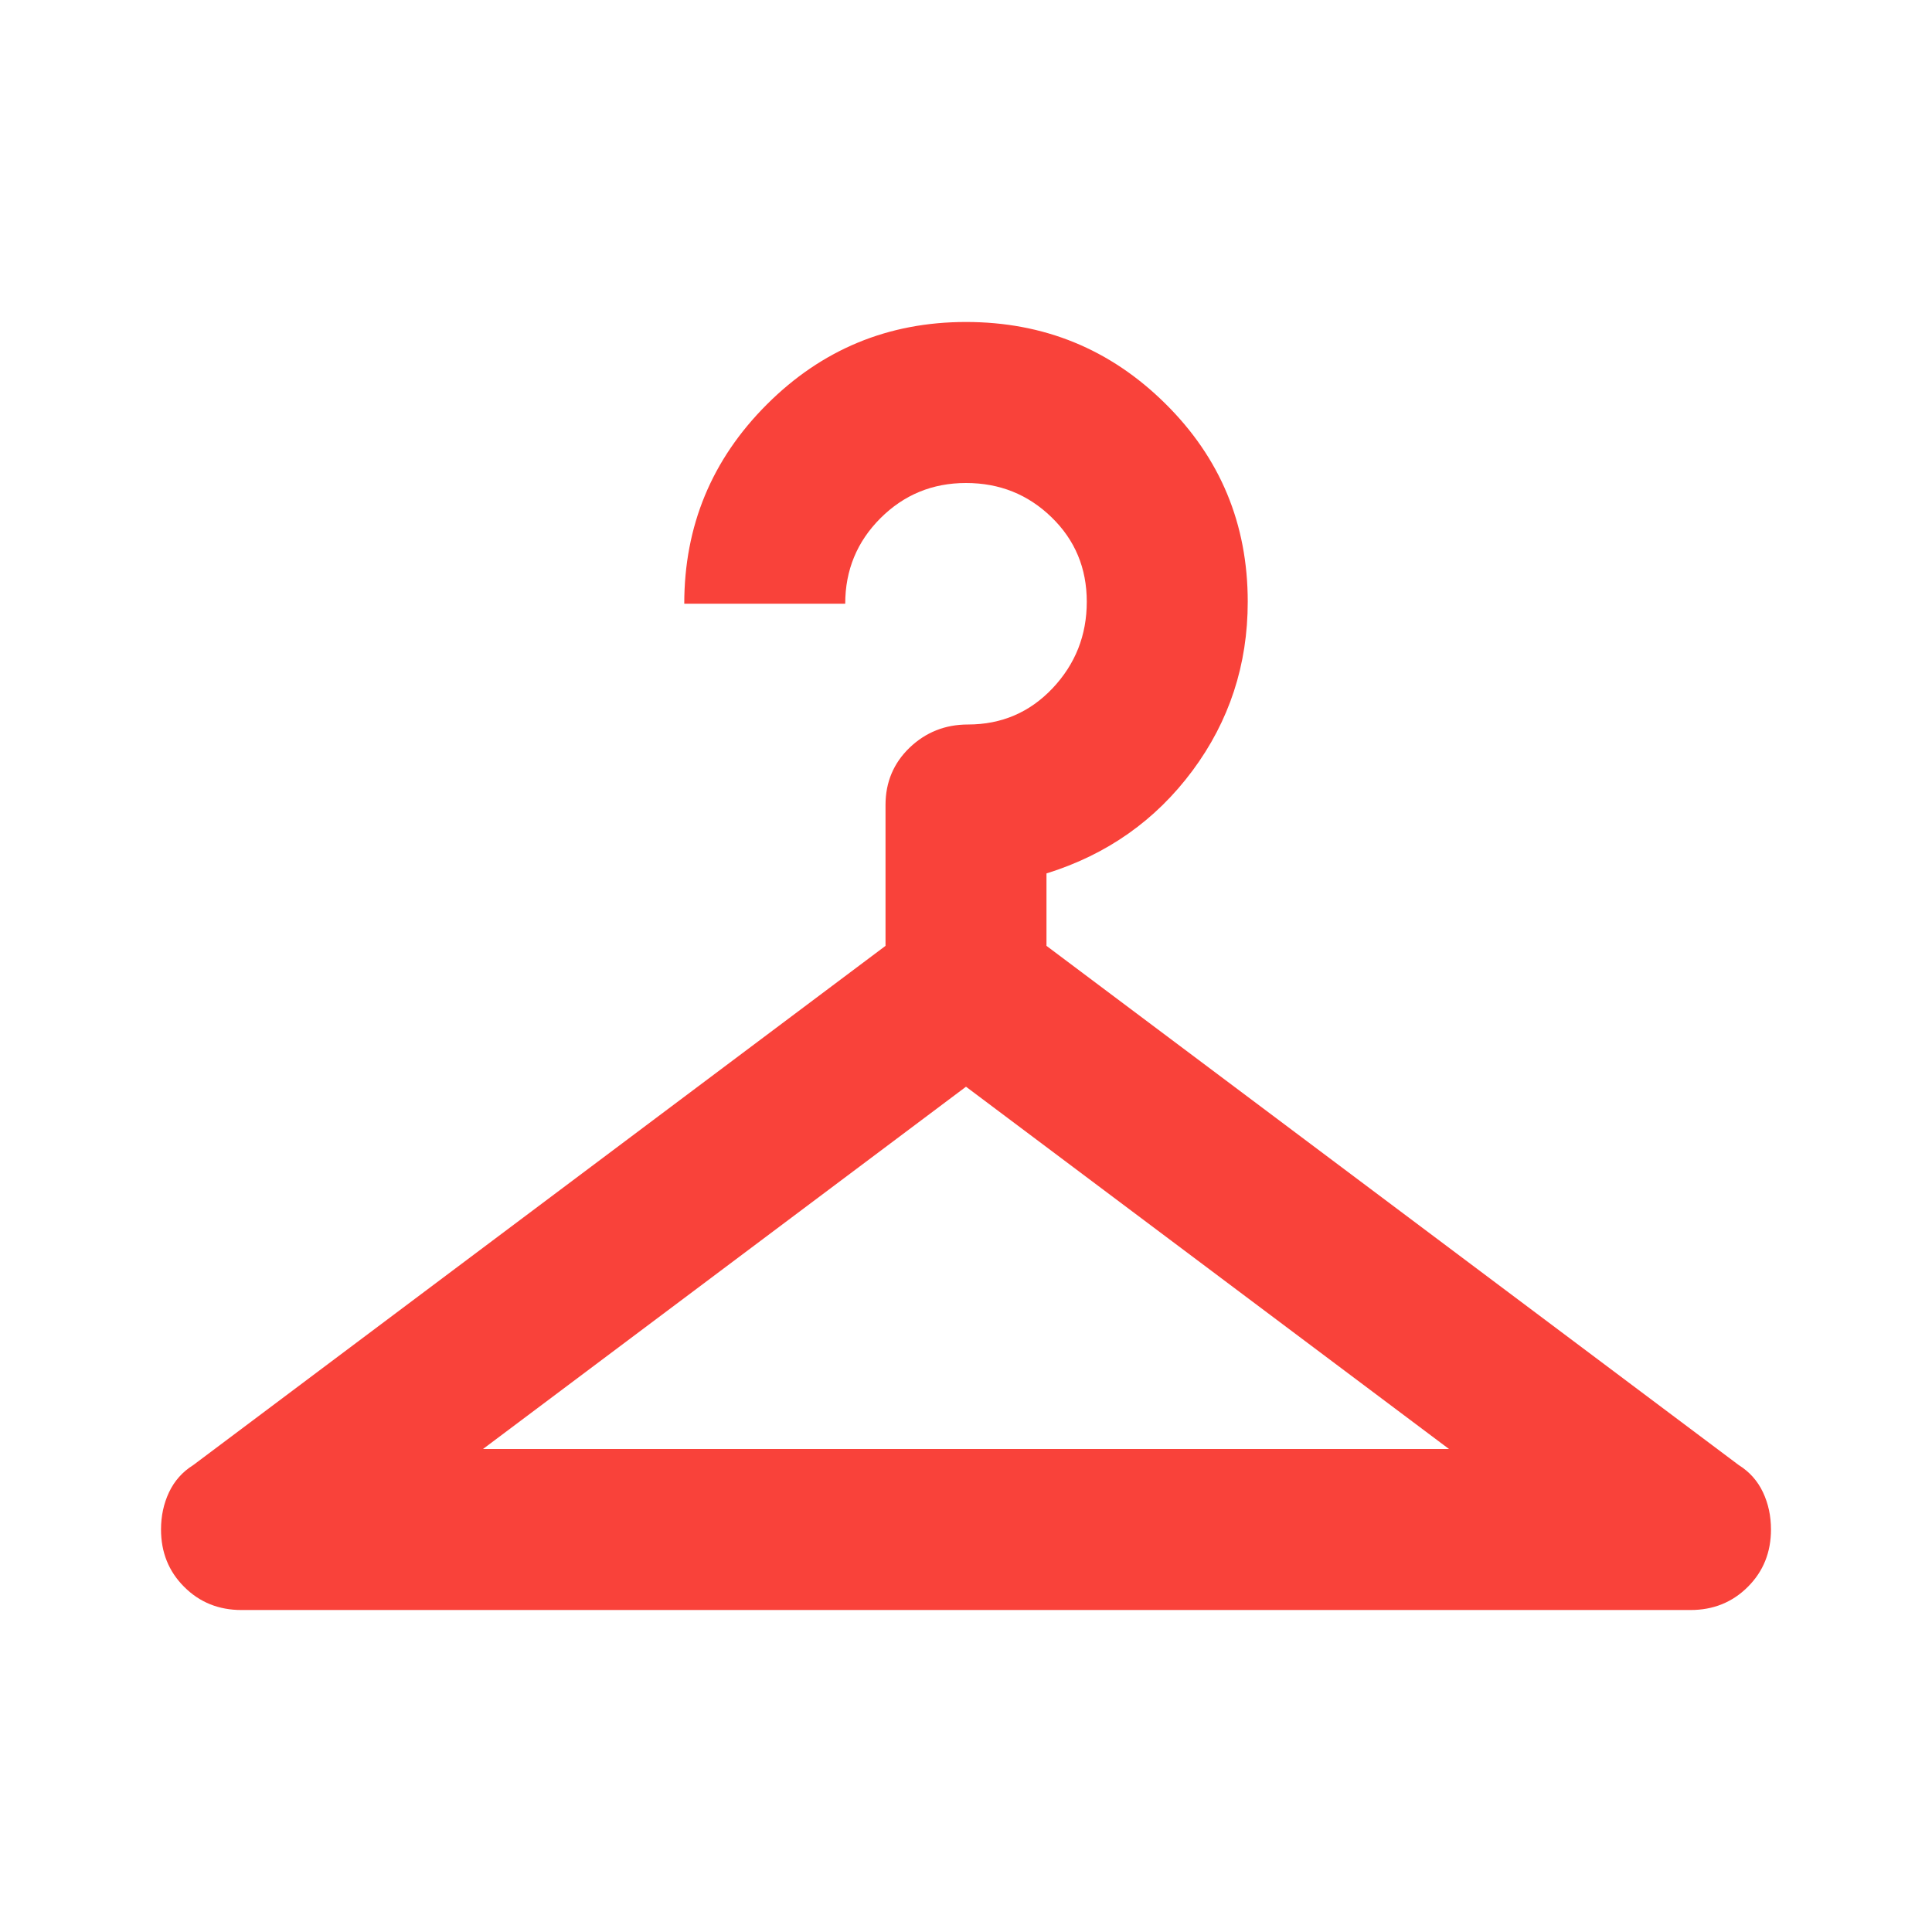 <svg width="35" height="35" viewBox="0 0 35 35" fill="none" xmlns="http://www.w3.org/2000/svg">
<g id="checkroom">
<mask id="mask0_2811_31270" style="mask-type:alpha" maskUnits="userSpaceOnUse" x="0" y="0" width="35" height="35">
<rect id="Bounding box" width="35" height="35" fill="#D9D9D9"/>
</mask>
<g mask="url(#mask0_2811_31270)">
<path id="checkroom_2" d="M4.375 29.167C3.962 29.167 3.615 29.027 3.336 28.747C3.056 28.468 2.917 28.121 2.917 27.708C2.917 27.465 2.965 27.24 3.062 27.034C3.16 26.827 3.306 26.663 3.5 26.542L16.042 17.135V14.583C16.042 14.17 16.188 13.824 16.479 13.544C16.771 13.265 17.123 13.125 17.536 13.125C18.144 13.125 18.654 12.906 19.068 12.469C19.481 12.031 19.688 11.509 19.688 10.901C19.688 10.293 19.475 9.783 19.049 9.37C18.624 8.957 18.108 8.75 17.5 8.75C16.892 8.75 16.376 8.963 15.95 9.388C15.525 9.813 15.312 10.33 15.312 10.937H12.396C12.396 9.528 12.894 8.325 13.891 7.328C14.887 6.332 16.09 5.833 17.5 5.833C18.91 5.833 20.113 6.325 21.109 7.31C22.106 8.294 22.604 9.491 22.604 10.901C22.604 12.043 22.27 13.064 21.602 13.963C20.933 14.863 20.052 15.483 18.958 15.823V17.135L31.5 26.542C31.694 26.663 31.84 26.827 31.938 27.034C32.035 27.24 32.083 27.465 32.083 27.708C32.083 28.121 31.944 28.468 31.664 28.747C31.384 29.027 31.038 29.167 30.625 29.167H4.375ZM8.75 26.25H26.25L17.5 19.687L8.75 26.25Z" fill="#F9423A"/>
</g>
</g>
</svg>
